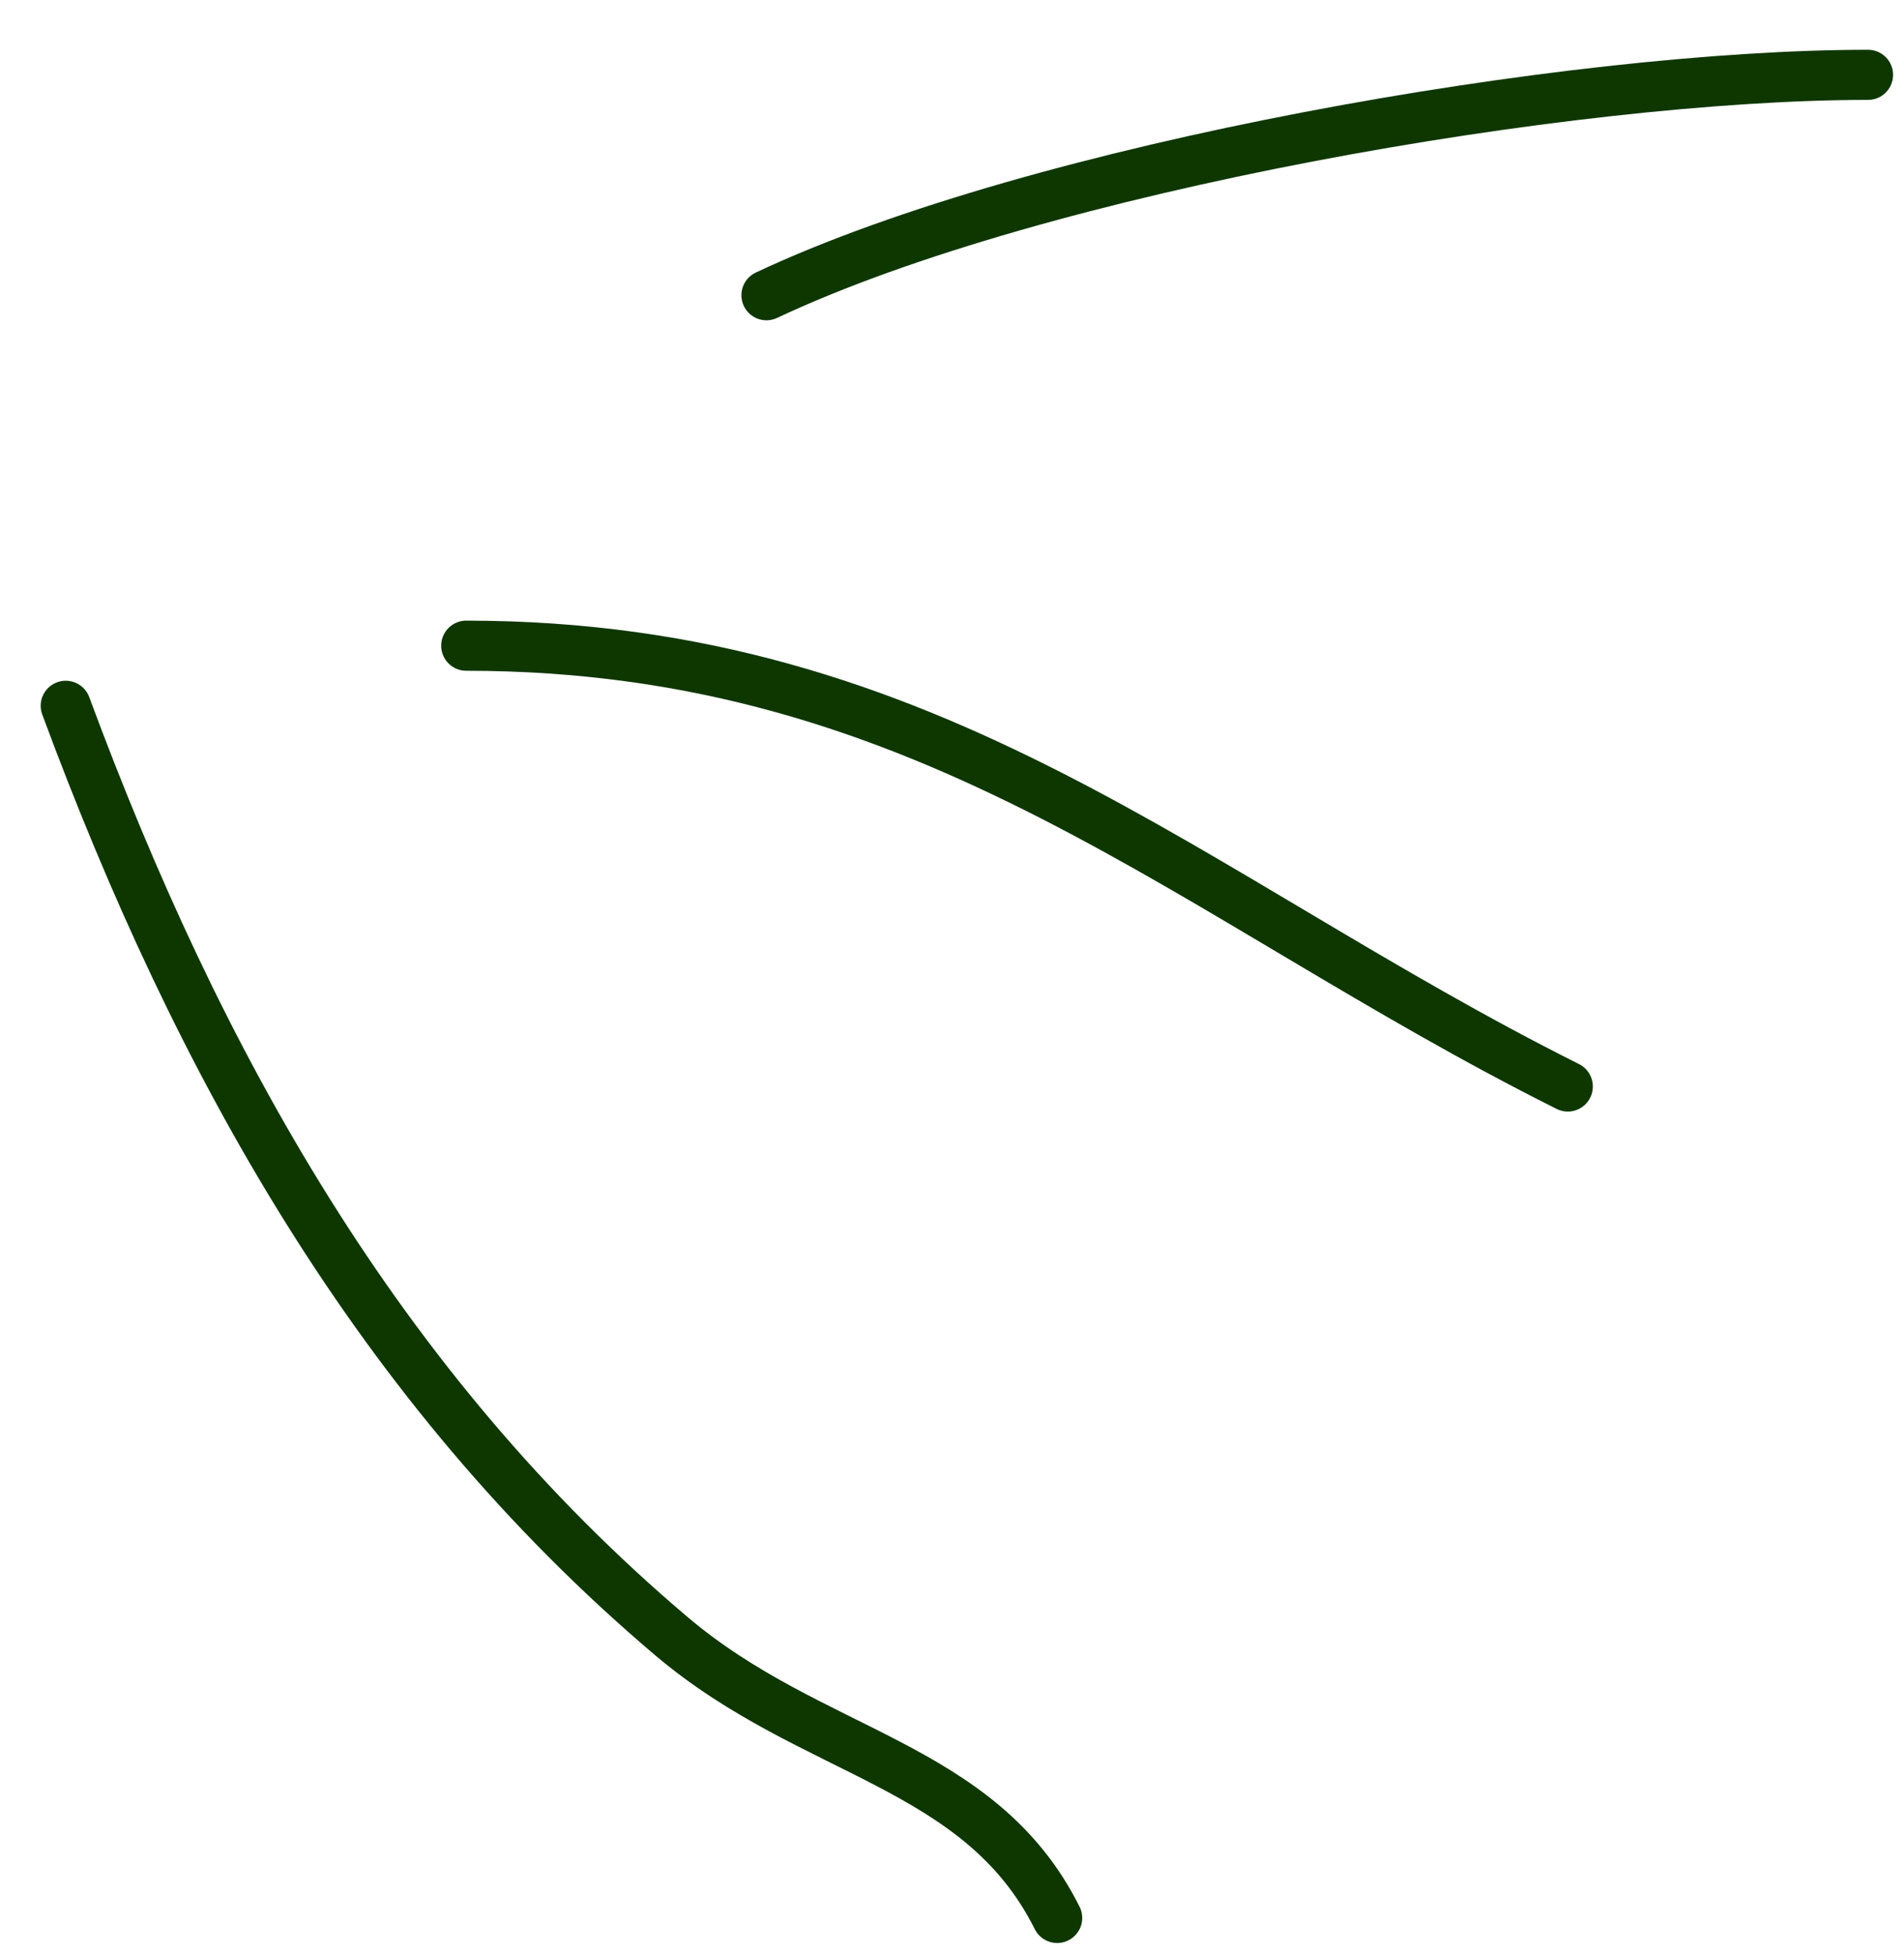 <?xml version="1.0" encoding="UTF-8"?> <svg xmlns="http://www.w3.org/2000/svg" width="38" height="39" viewBox="0 0 38 39" fill="none"> <path d="M1.312 14.081C3.938 21.17 7.546 27.688 13.404 32.646C16.218 35.027 19.553 35.173 21.099 38.264" stroke="#0E3700" stroke-linecap="round"></path> <path d="M9.305 12.882C18.636 12.882 23.766 17.914 31.29 21.676" stroke="#0E3700" stroke-linecap="round"></path> <path d="M15.297 5.89C20.738 3.329 31.343 1.493 37.282 1.493" stroke="#0E3700" stroke-linecap="round"></path> </svg> 